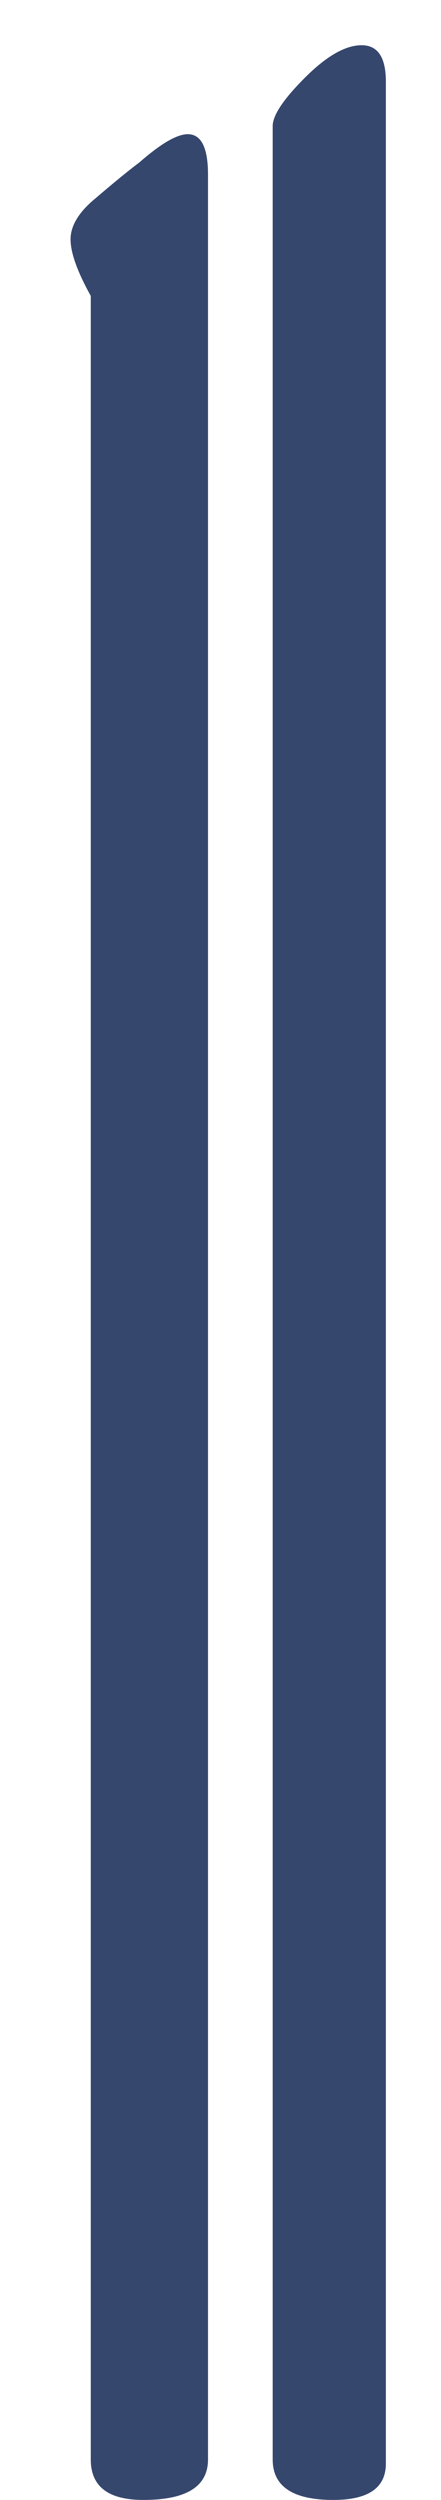 <?xml version="1.0" encoding="UTF-8"?> <svg xmlns="http://www.w3.org/2000/svg" width="6" height="34" viewBox="0 0 6 34" fill="none"><path d="M5.25 33.505C5.25 33.835 5.012 34 4.535 34C3.985 34 3.71 33.817 3.71 33.45V1.715C3.71 1.568 3.857 1.348 4.15 1.055C4.443 0.762 4.7 0.615 4.92 0.615C5.14 0.615 5.25 0.78 5.25 1.11V33.505ZM2.83 33.45C2.83 33.817 2.537 34 1.95 34C1.473 34 1.235 33.817 1.235 33.45V4.025C1.052 3.695 0.96 3.438 0.96 3.255C0.96 3.072 1.07 2.888 1.29 2.705C1.547 2.485 1.748 2.32 1.895 2.21C2.188 1.953 2.408 1.825 2.555 1.825C2.738 1.825 2.83 2.008 2.83 2.375V33.45Z" fill="#36476E"></path></svg> 